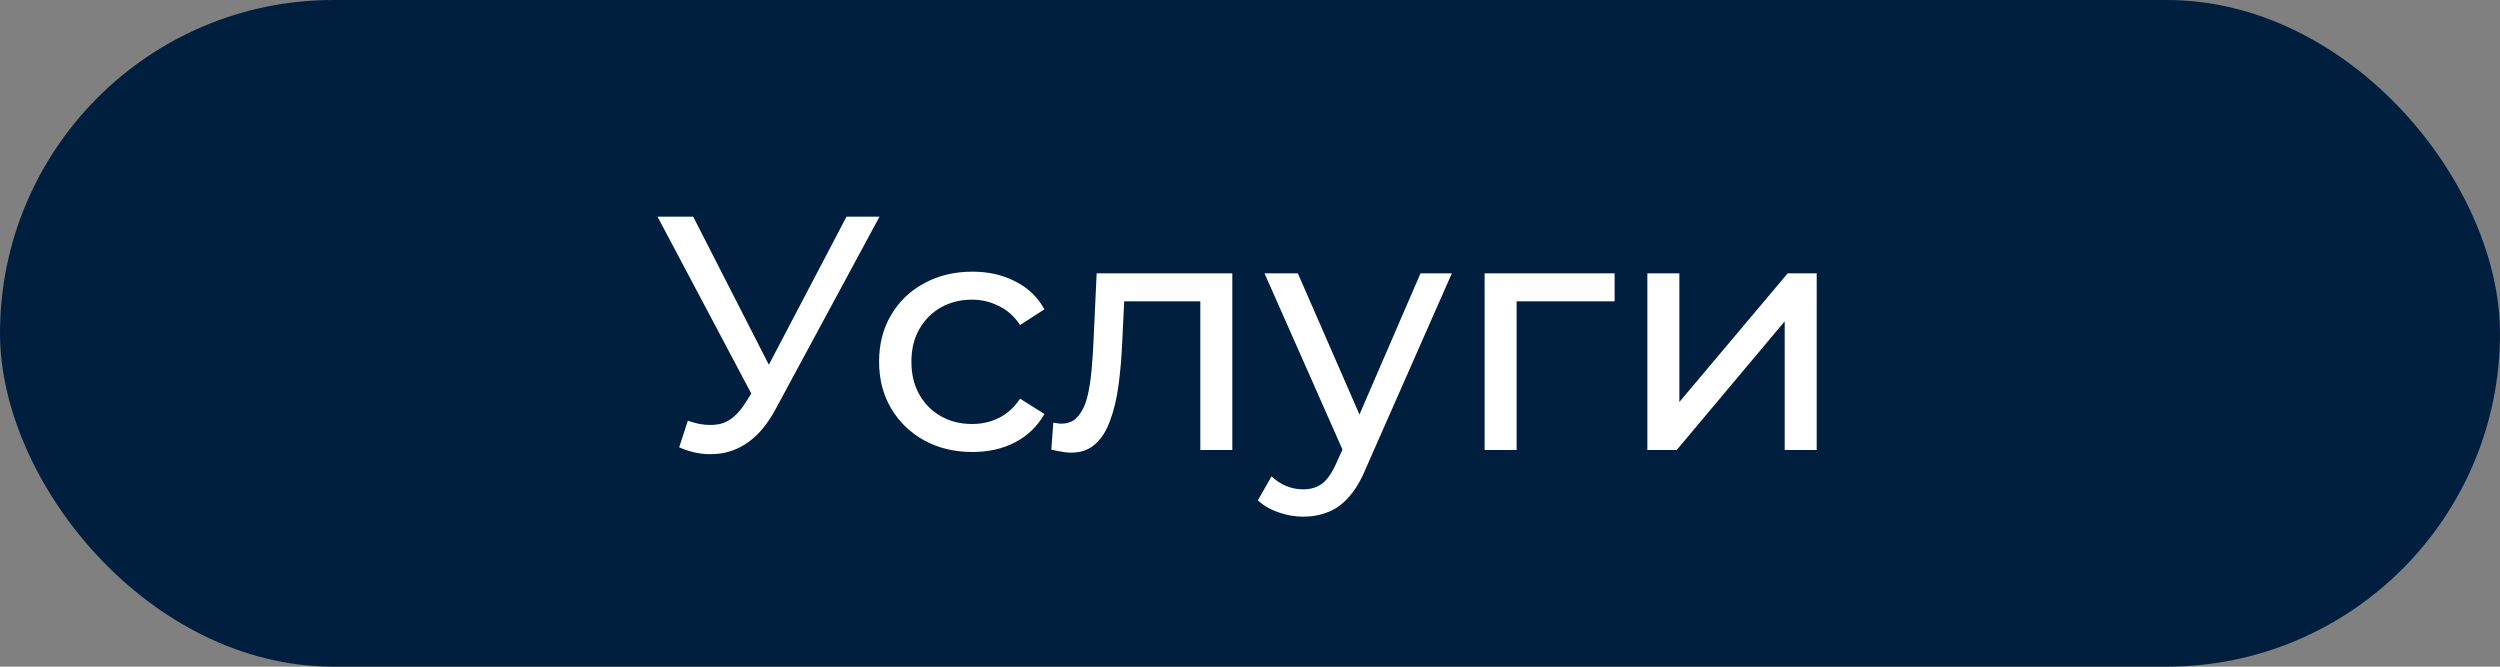 <?xml version="1.0" encoding="UTF-8"?> <svg xmlns="http://www.w3.org/2000/svg" width="150" height="40" viewBox="0 0 150 40" fill="none"><rect x="0" y="0" width="150" height="40" fill="#808080" stroke="none"/> <rect width="150" height="40" rx="20" fill="#001F3F"></rect> <path d="M41.271 25.24C41.964 25.493 42.604 25.56 43.191 25.44C43.778 25.307 44.304 24.86 44.771 24.1L45.451 23.02L45.651 22.8L50.791 13H52.771L46.551 24.52C46.084 25.4 45.538 26.067 44.911 26.52C44.297 26.96 43.631 27.2 42.911 27.24C42.204 27.293 41.484 27.16 40.751 26.84L41.271 25.24ZM45.591 24.58L39.451 13H41.591L46.691 22.98L45.591 24.58ZM58.345 27.12C57.265 27.12 56.299 26.887 55.445 26.42C54.605 25.953 53.945 25.313 53.465 24.5C52.985 23.687 52.745 22.753 52.745 21.7C52.745 20.647 52.985 19.713 53.465 18.9C53.945 18.087 54.605 17.453 55.445 17C56.299 16.533 57.265 16.3 58.345 16.3C59.305 16.3 60.159 16.493 60.905 16.88C61.665 17.253 62.252 17.813 62.665 18.56L61.205 19.5C60.859 18.98 60.432 18.6 59.925 18.36C59.432 18.107 58.899 17.98 58.325 17.98C57.632 17.98 57.012 18.133 56.465 18.44C55.919 18.747 55.485 19.18 55.165 19.74C54.845 20.287 54.685 20.94 54.685 21.7C54.685 22.46 54.845 23.12 55.165 23.68C55.485 24.24 55.919 24.673 56.465 24.98C57.012 25.287 57.632 25.44 58.325 25.44C58.899 25.44 59.432 25.32 59.925 25.08C60.432 24.827 60.859 24.44 61.205 23.92L62.665 24.84C62.252 25.573 61.665 26.14 60.905 26.54C60.159 26.927 59.305 27.12 58.345 27.12ZM63.078 26.98L63.199 25.36C63.292 25.373 63.379 25.387 63.459 25.4C63.538 25.413 63.612 25.42 63.678 25.42C64.105 25.42 64.439 25.273 64.678 24.98C64.932 24.687 65.118 24.3 65.239 23.82C65.359 23.327 65.445 22.773 65.499 22.16C65.552 21.547 65.592 20.933 65.618 20.32L65.799 16.4H73.939V27H72.019V17.52L72.478 18.08H67.038L67.478 17.5L67.338 20.44C67.299 21.373 67.225 22.247 67.118 23.06C67.012 23.873 66.845 24.587 66.618 25.2C66.405 25.813 66.105 26.293 65.719 26.64C65.345 26.987 64.859 27.16 64.258 27.16C64.085 27.16 63.898 27.14 63.699 27.1C63.512 27.073 63.305 27.033 63.078 26.98ZM78.191 31C77.684 31 77.191 30.913 76.711 30.74C76.231 30.58 75.818 30.34 75.471 30.02L76.291 28.58C76.558 28.833 76.851 29.027 77.171 29.16C77.491 29.293 77.831 29.36 78.191 29.36C78.658 29.36 79.044 29.24 79.351 29C79.658 28.76 79.944 28.333 80.211 27.72L80.871 26.26L81.071 26.02L85.231 16.4H87.111L81.971 28.06C81.664 28.807 81.318 29.393 80.931 29.82C80.558 30.247 80.144 30.547 79.691 30.72C79.238 30.907 78.738 31 78.191 31ZM80.711 27.34L75.871 16.4H77.871L81.991 25.84L80.711 27.34ZM89.077 27V16.4H96.877V18.08H90.537L90.997 17.64V27H89.077ZM98.842 27V16.4H100.762V24.12L107.262 16.4H109.002V27H107.082V19.28L100.602 27H98.842Z" fill="white"></path> </svg> 